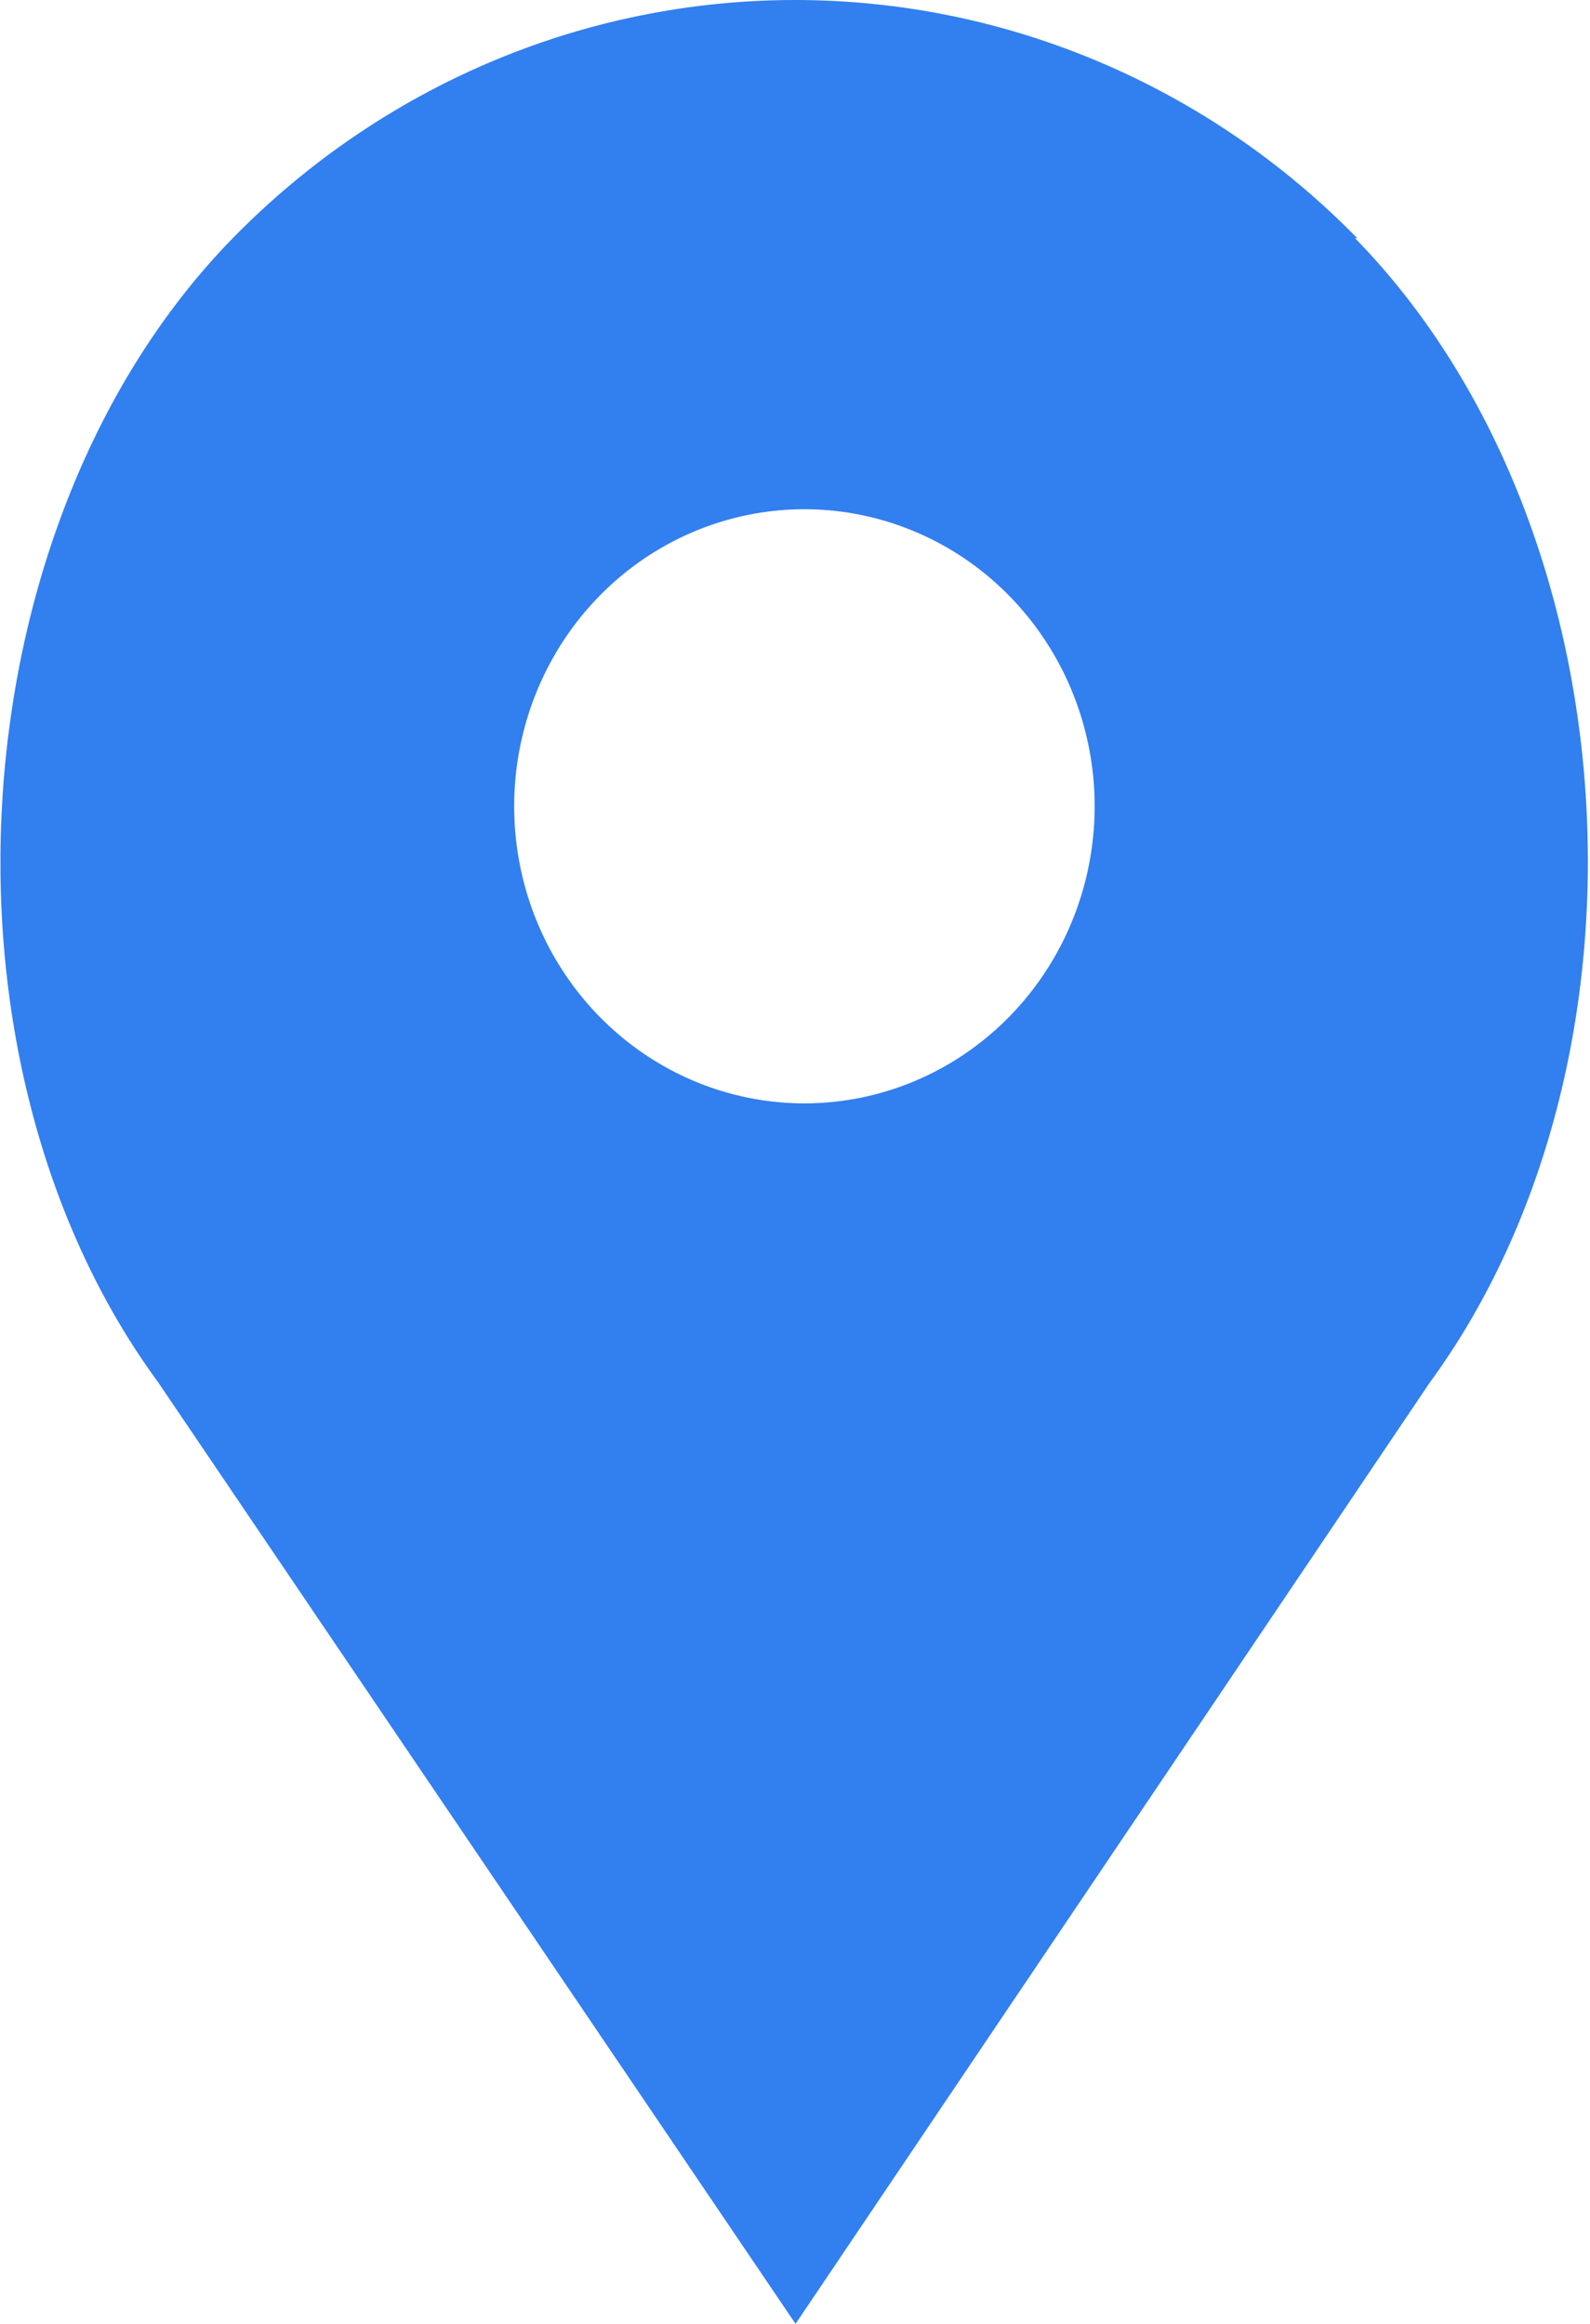 <svg width="26" height="38" viewBox="0 0 26 38" fill="none" xmlns="http://www.w3.org/2000/svg">
<path d="M22.194 3.895C19.755 1.401 16.448 0 13 0C9.552 0 6.246 1.401 3.806 3.895C-0.714 8.521 -1.301 17.302 2.586 22.603L13.009 37.999L23.37 22.622C27.266 17.302 26.706 8.549 22.158 3.895H22.194ZM13.154 18.042C12.215 18.042 11.298 17.757 10.517 17.223C9.737 16.689 9.128 15.931 8.769 15.043C8.41 14.156 8.316 13.179 8.499 12.237C8.682 11.294 9.134 10.429 9.798 9.749C10.462 9.07 11.307 8.608 12.228 8.42C13.149 8.233 14.103 8.329 14.97 8.697C15.838 9.064 16.579 9.687 17.1 10.486C17.622 11.284 17.9 12.224 17.9 13.184C17.9 14.473 17.4 15.708 16.51 16.619C15.62 17.53 14.413 18.042 13.154 18.042Z" fill="#327FEF"/>
</svg>

